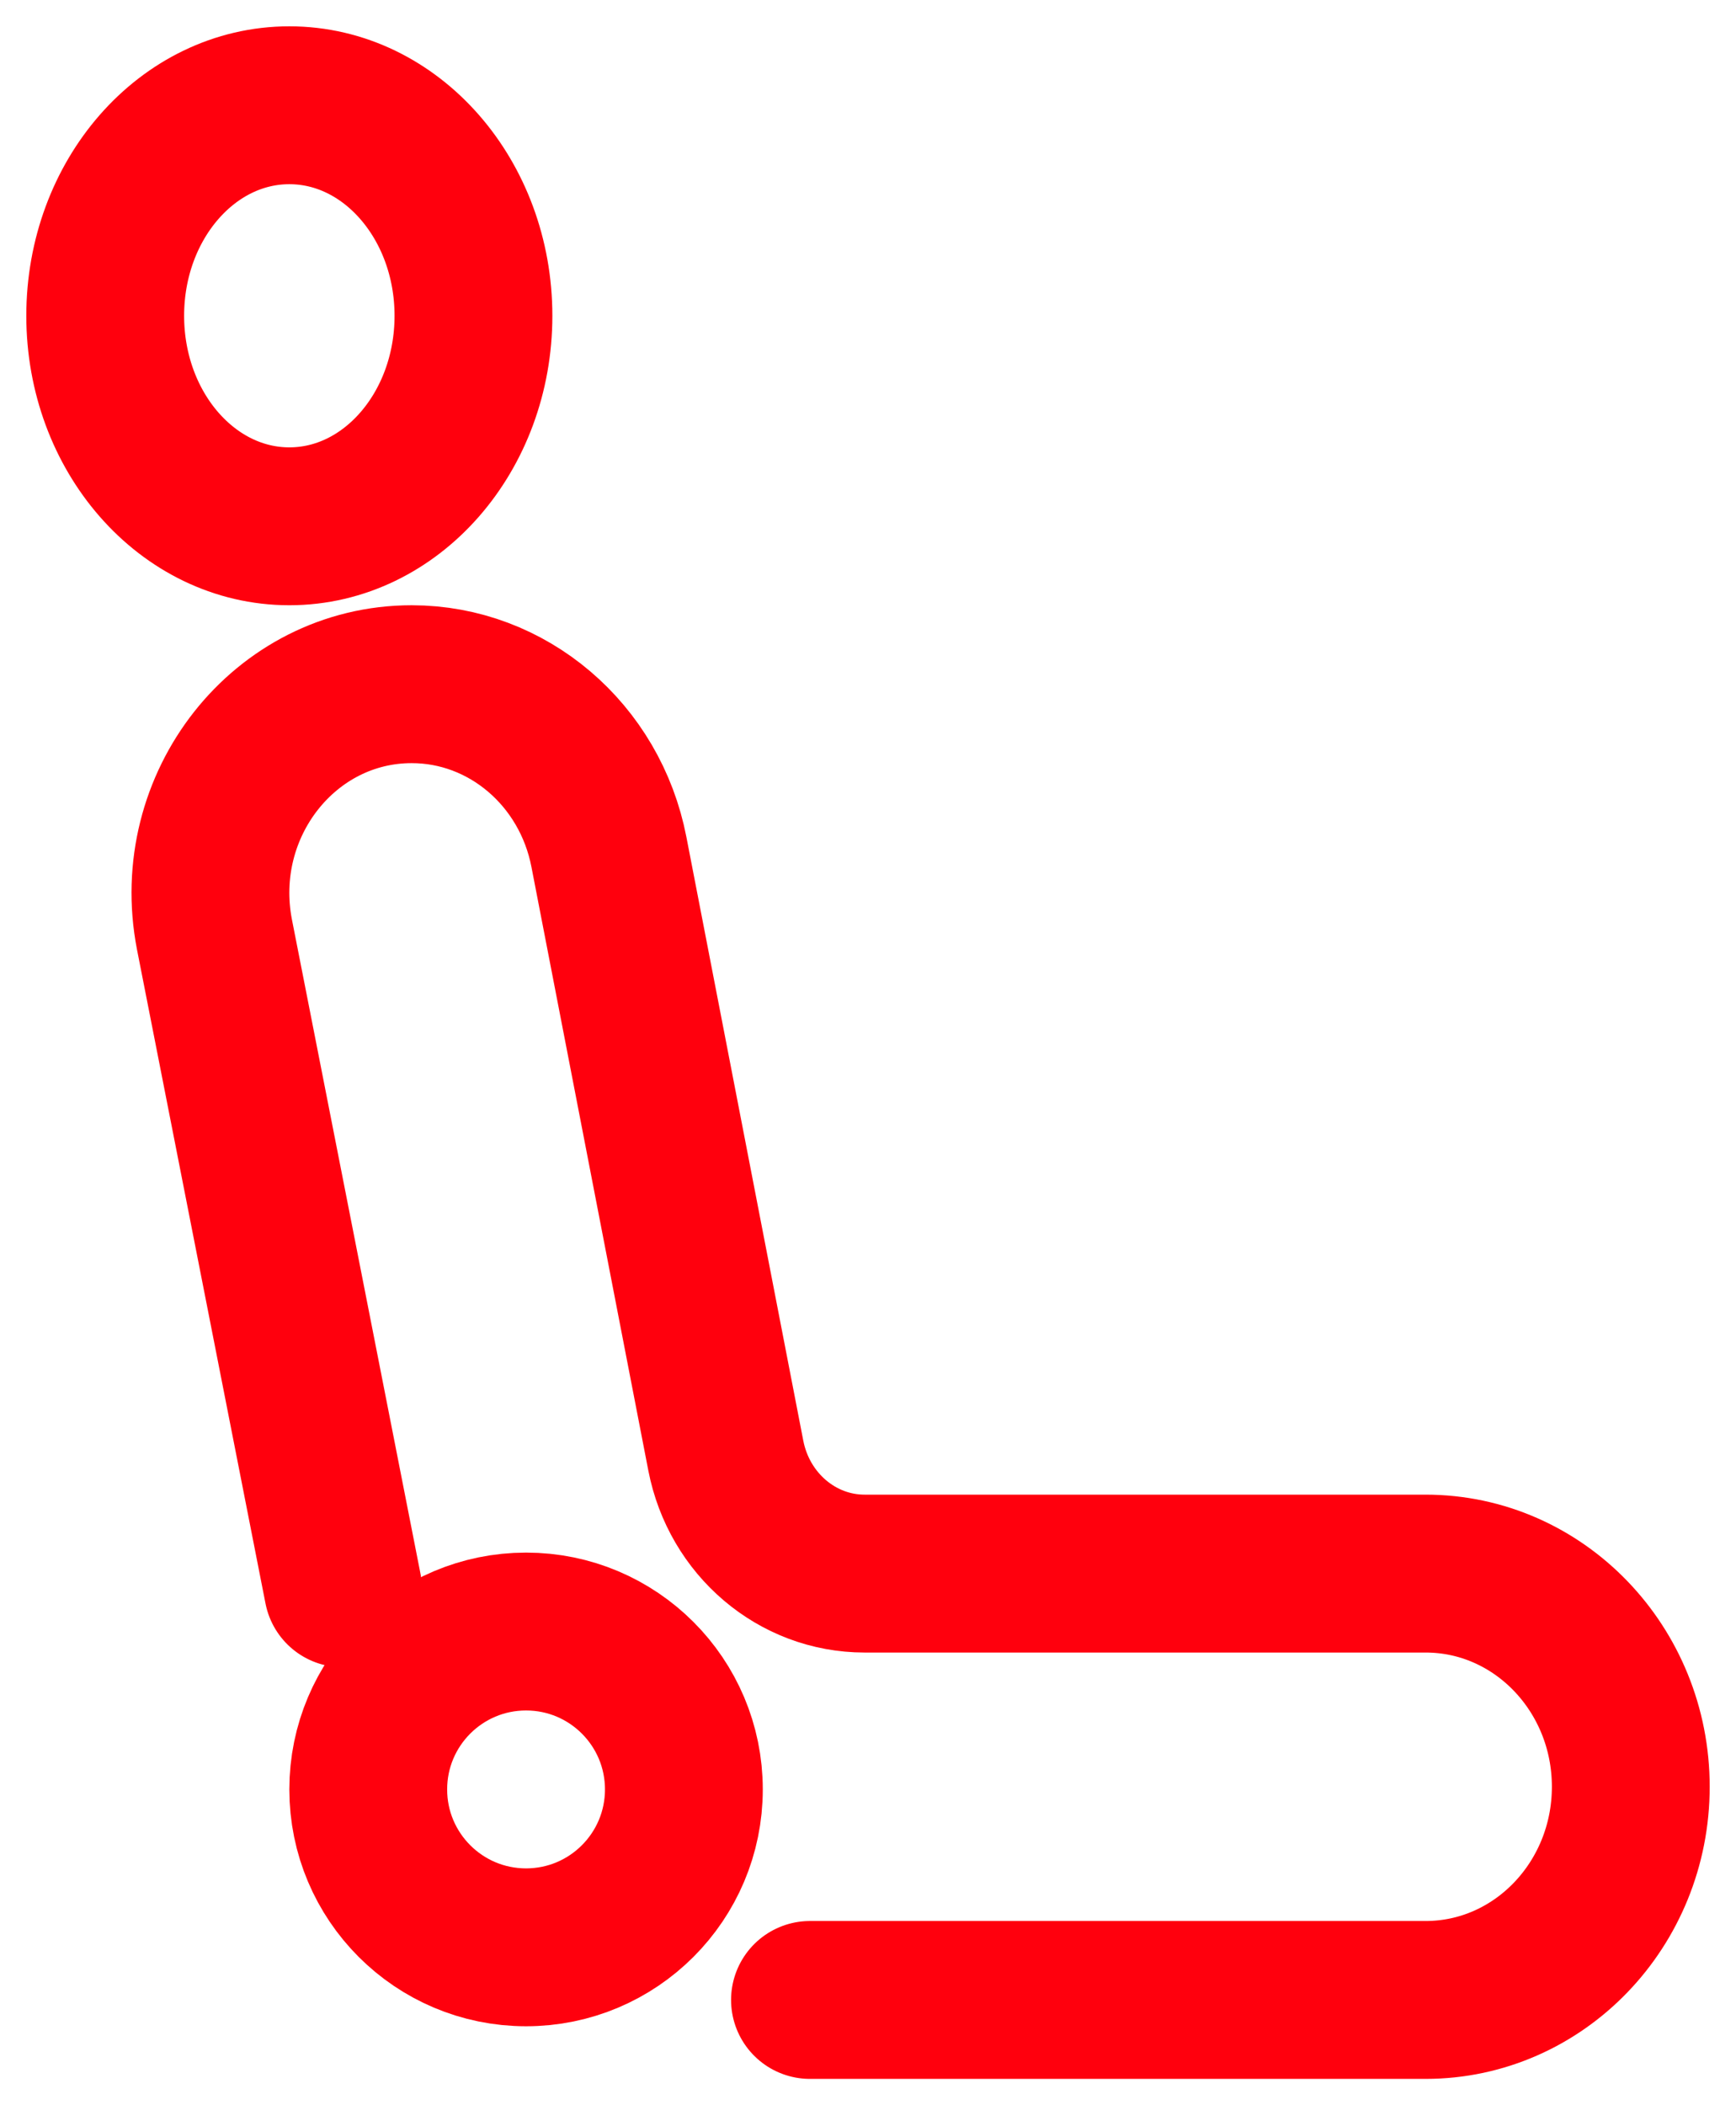 <?xml version="1.0" encoding="UTF-8"?>
<svg width="33px" height="40px" viewBox="0 0 33 40" version="1.1" xmlns="http://www.w3.org/2000/svg" xmlns:xlink="http://www.w3.org/1999/xlink">
    <!-- Generator: Sketch 47 (45396) - http://www.bohemiancoding.com/sketch -->
    <title>automotive</title>
    <desc>Created with Sketch.</desc>
    <defs></defs>
    <g id="Page-1" stroke="none" stroke-width="1" fill="none" fill-rule="evenodd" stroke-linecap="round" stroke-linejoin="round">
        <g id="1.5-Oferta" transform="translate(-275, -802)" stroke="#FF000D" stroke-width="3">
            <g id="content" transform="translate(215, 486)">
                <g id="kafel1" transform="translate(30, 291)">
                    <g id="Group-5">
                        <g id="kafel1">
                            <g id="Group-5" transform="translate(29, 27)">
                                <g id="automotive" transform="translate(3, 0)">
                                    <path d="M4.519,28.179 L2.076,15.753 C1.601,13.295 3.41,11 5.826,11 L5.826,11 C7.647,11 9.216,12.334 9.575,14.188 L11.797,25.657 C12.05,26.961 13.153,27.899 14.435,27.899 L25.099,27.899 C27.253,27.899 29,29.713 29,31.949 C29,34.186 27.253,36 25.099,36 L14.203,36 L13.397,36" id="Stroke-1"></path>
                                    <path d="M11,32 C11,30.343 9.657,29 8,29 C6.343,29 5,30.343 5,32 C5,33.657 6.343,35 8,35 C9.657,35 11,33.657 11,32 Z" id="Stroke-3"></path>
                                    <path d="M7,4 C7,1.791 5.433,0 3.5,0 C1.567,0 0,1.791 0,4 C0,6.209 1.567,8 3.5,8 C5.433,8 7,6.209 7,4 Z" id="Stroke-5"></path>
                                </g>
                            </g>
                        </g>
                    </g>
                </g>
            </g>
        </g>
    </g>
</svg>